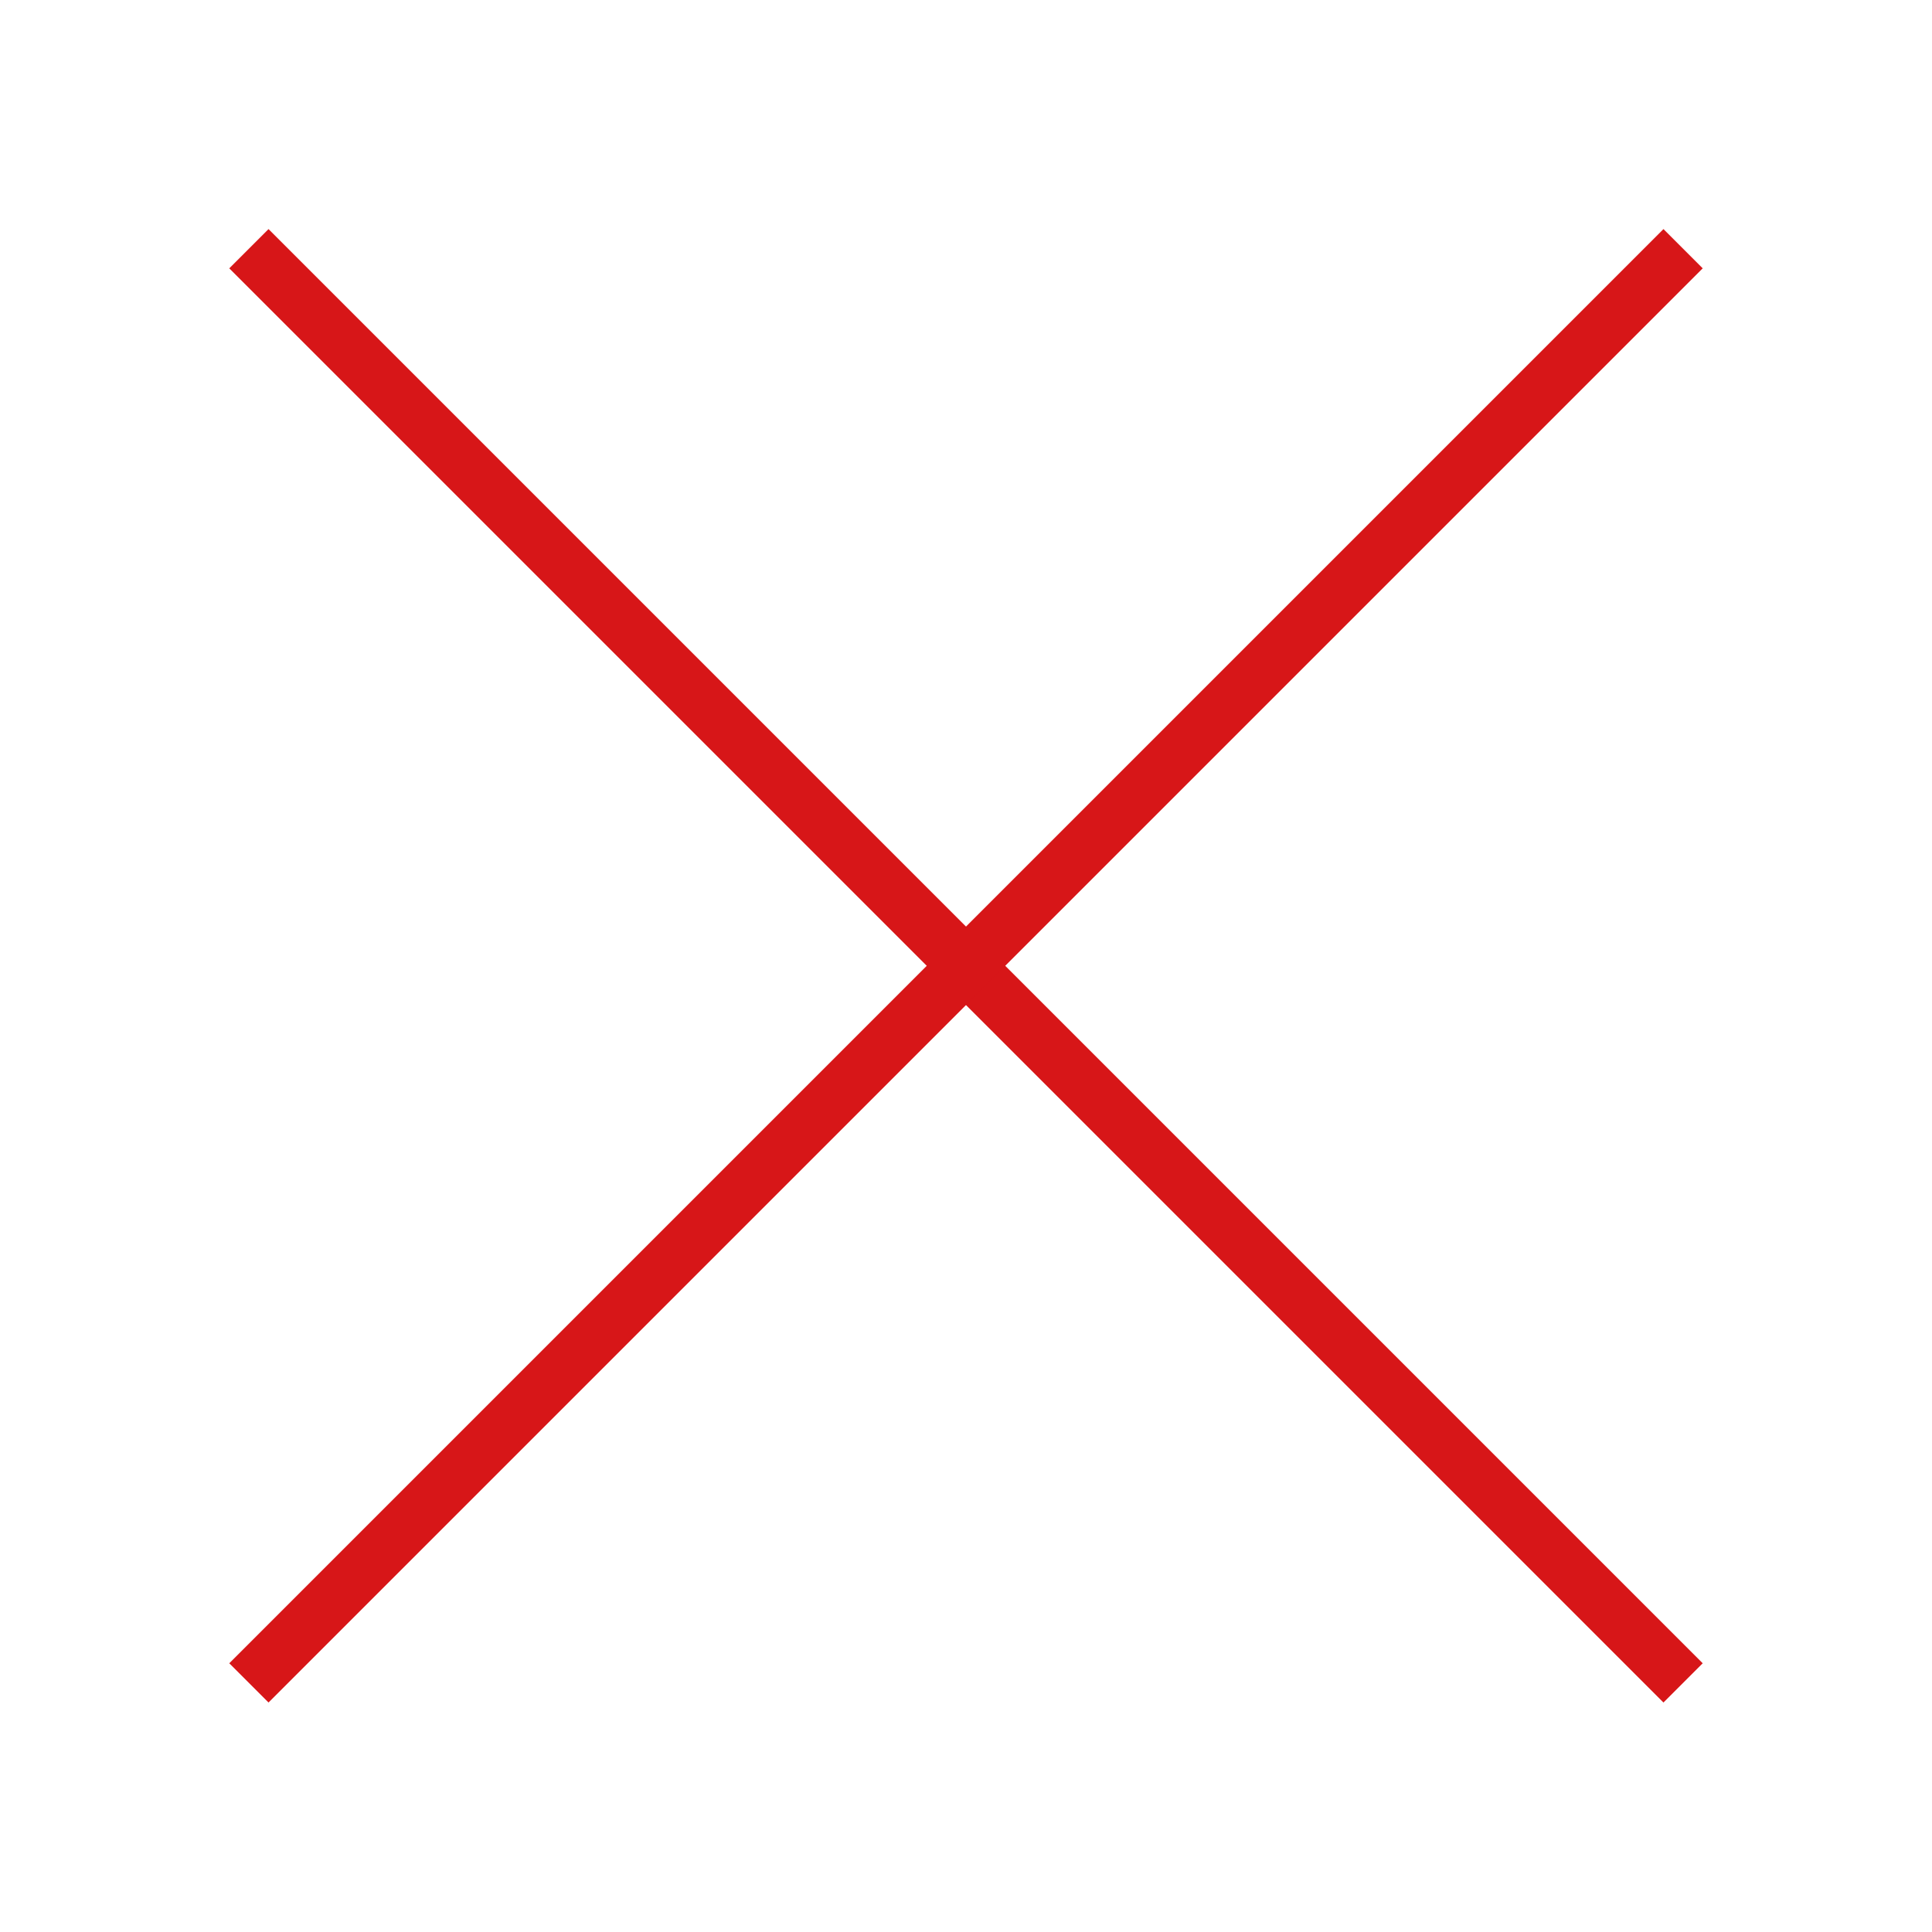 <?xml version="1.0" encoding="utf-8"?>
<!-- Generator: Adobe Illustrator 16.0.3, SVG Export Plug-In . SVG Version: 6.00 Build 0)  -->
<!DOCTYPE svg PUBLIC "-//W3C//DTD SVG 1.1//EN" "http://www.w3.org/Graphics/SVG/1.1/DTD/svg11.dtd">
<svg version="1.1" xmlns="http://www.w3.org/2000/svg" xmlns:xlink="http://www.w3.org/1999/xlink" x="0px" y="0px"
	 width="34.799px" height="34.799px" viewBox="0 0 34.799 34.799" enable-background="new 0 0 34.799 34.799" xml:space="preserve">
<g id="レイヤー_1">
</g>
<g id="レイヤー_2">
	<g>
		
			<rect x="-0.87" y="16.9" transform="matrix(0.707 0.707 -0.707 0.707 17.4 -7.207)" fill="#D71618" width="36.538" height="1"/>
		
			<rect x="16.899" y="-0.869" transform="matrix(0.707 0.707 -0.707 0.707 17.4 -7.207)" fill="#D71618" width="1" height="36.538"/>
	</g>
	<rect fill="none" width="34.799" height="34.799"/>
</g>
</svg>
